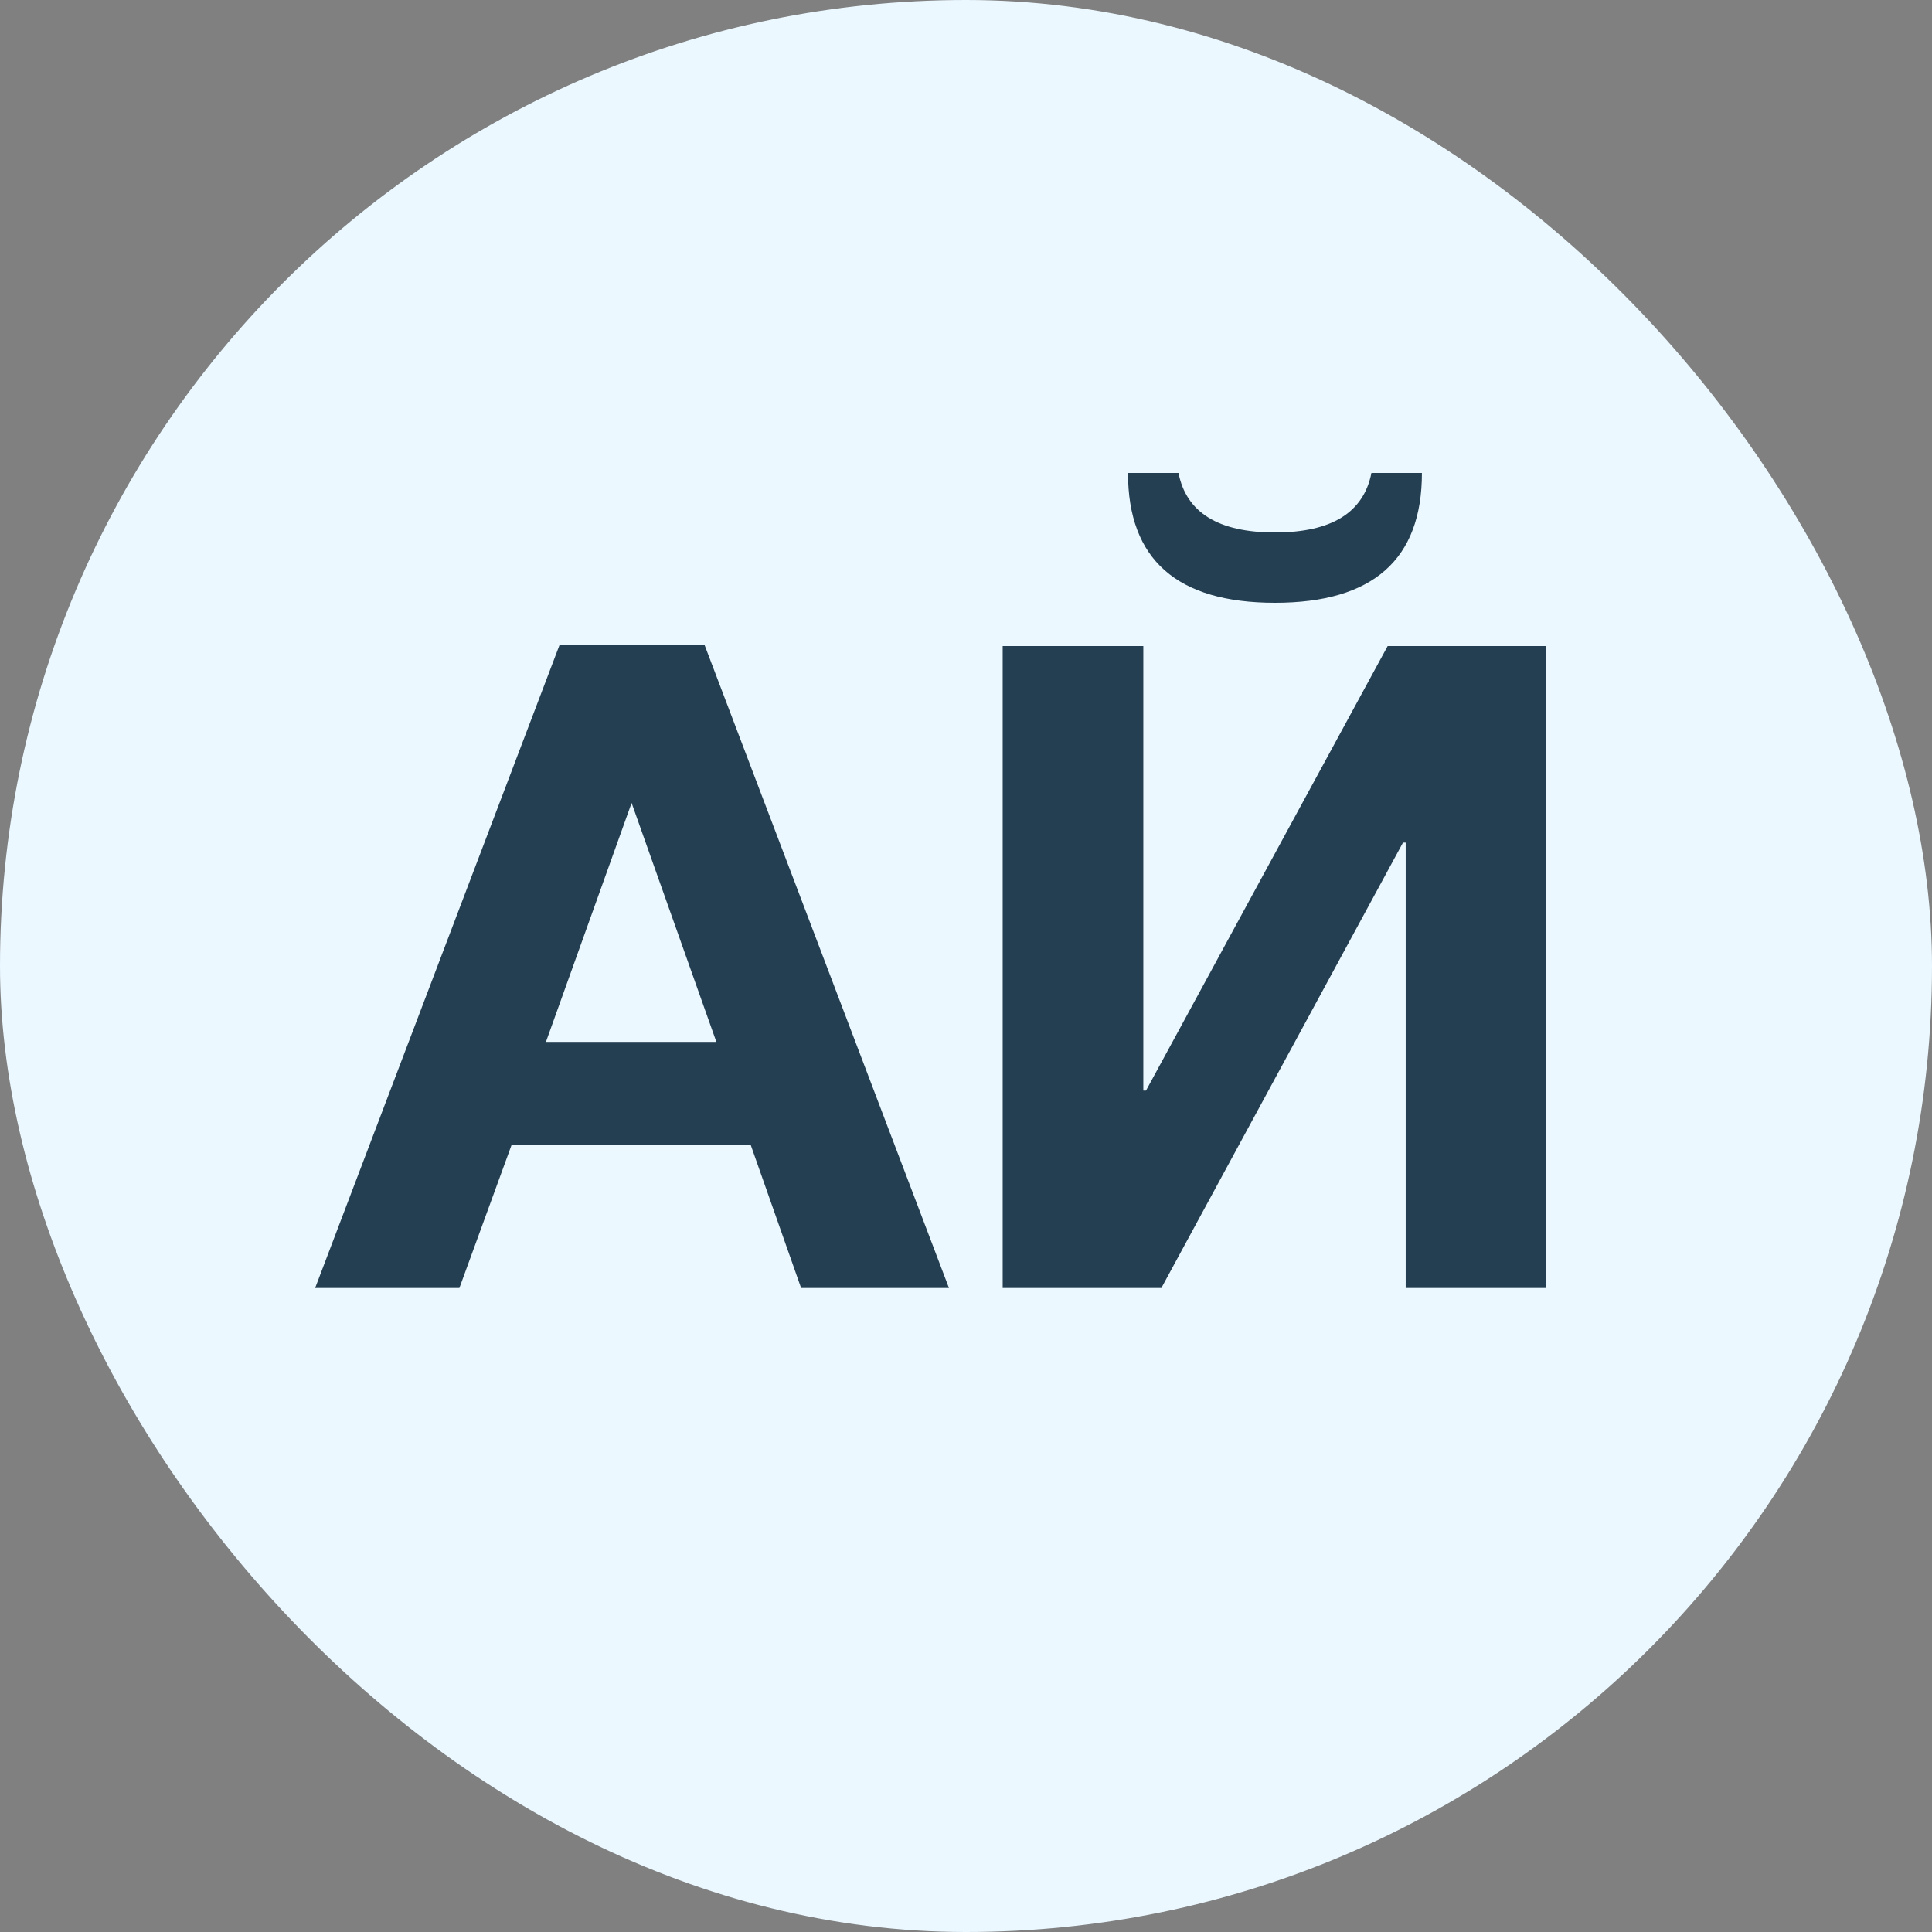 <?xml version="1.0" encoding="UTF-8"?> <svg xmlns="http://www.w3.org/2000/svg" width="60" height="60" viewBox="0 0 60 60" fill="none"><rect x="0" y="0" width="60" height="60" fill="#808080" stroke="none"/><rect width="60" height="60" rx="30" fill="#EBF8FF"></rect><path d="M21.883 20.036L29.471 40H24.879L23.311 35.548H15.891L14.267 40H9.787L17.375 20.036H21.883ZM22.247 32.356L19.615 24.936L16.955 32.356H22.247ZM48.023 20.064V40H43.655V26.168H43.571L36.067 40H31.139V20.064H35.507V33.868H35.591L43.095 20.064H48.023ZM42.591 14.688H44.159C44.159 17.376 42.638 18.72 39.595 18.72C36.552 18.72 35.031 17.376 35.031 14.688H36.599C36.842 15.92 37.84 16.536 39.595 16.536C41.35 16.536 42.348 15.92 42.591 14.688Z" fill="#253F52"></path></svg> 